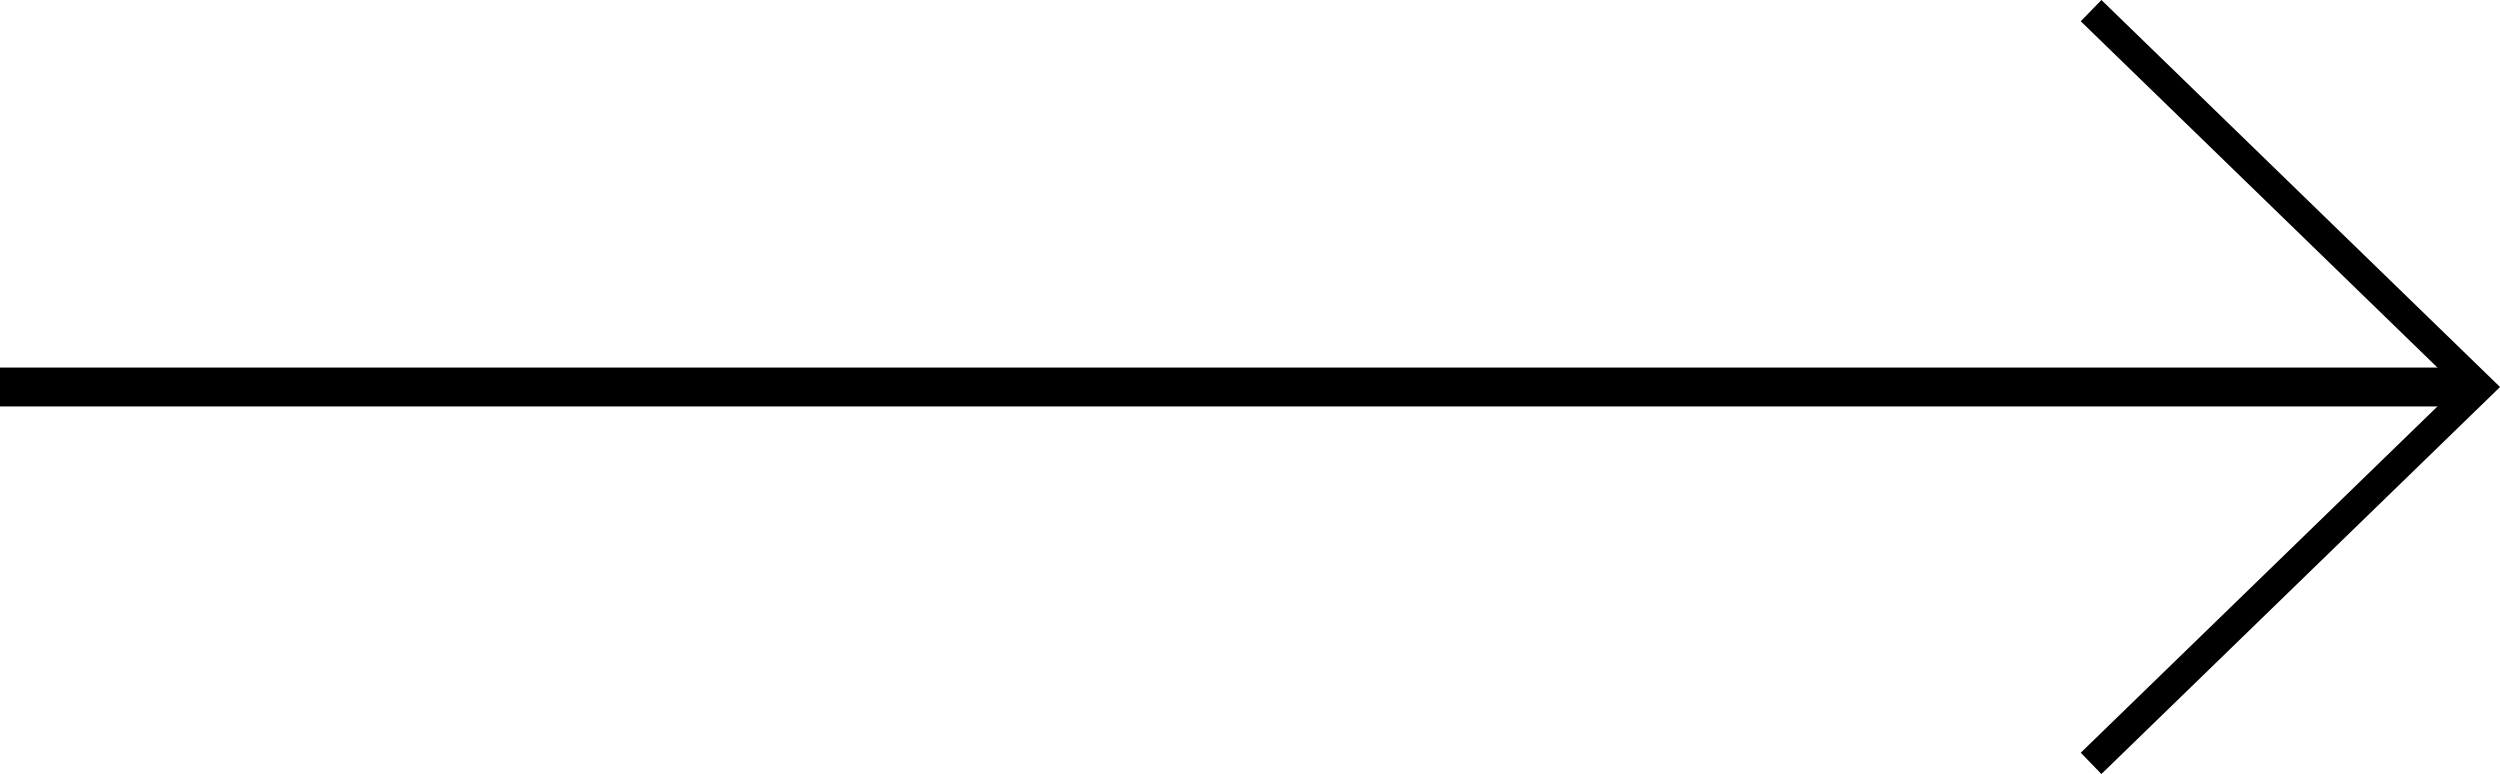 <svg xmlns="http://www.w3.org/2000/svg" width="64.301" height="19.908" viewBox="0 0 64.301 19.908">
  <g id="Gruppe_6" data-name="Gruppe 6" transform="translate(-453.5 -721.497)">
    <path id="thin-down" d="M19.908.531,9.954,10.784,0,.531.548,0,9.954,9.689,19.361,0Z" transform="translate(507.018 741.405) rotate(-90)"/>
    <line id="Linie_6" data-name="Linie 6" x1="63.324" transform="translate(453.5 731.451)" fill="none" stroke="#000" stroke-width="1"/>
  </g>
</svg>
